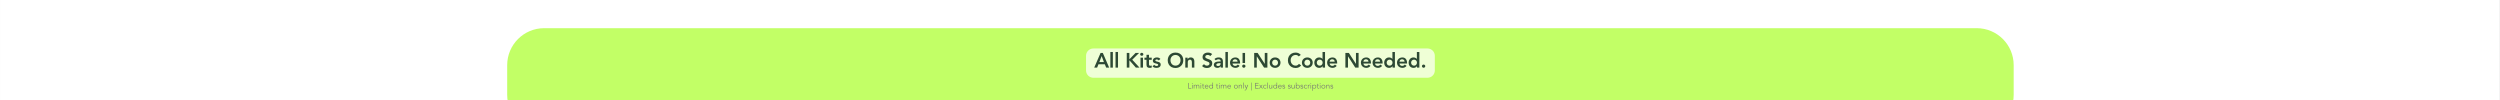 <svg version="1.0" preserveAspectRatio="xMidYMid meet" height="100" viewBox="0 0 1874.88 75" zoomAndPan="magnify" width="2500" xmlns:xlink="http://www.w3.org/1999/xlink" xmlns="http://www.w3.org/2000/svg"><rect x="0" y="0" width="1874.88" height="75" fill="#333333" stroke="none"/><defs><g></g><clipPath id="88f5ba22a7"><path clip-rule="nonzero" d="M 0 0.004 L 1874.762 0.004 L 1874.762 74.996 L 0 74.996 Z M 0 0.004"></path></clipPath><clipPath id="60a72e09ab"><path clip-rule="nonzero" d="M 380.332 21.129 L 1510.254 21.129 L 1510.254 74.996 L 380.332 74.996 Z M 380.332 21.129"></path></clipPath><clipPath id="0c5f5ccdfa"><path clip-rule="nonzero" d="M 408.078 21.129 L 1482.453 21.129 C 1497.781 21.129 1510.203 33.551 1510.203 48.879 L 1510.203 71.121 C 1510.203 86.445 1497.781 98.867 1482.453 98.867 L 408.078 98.867 C 392.754 98.867 380.332 86.445 380.332 71.121 L 380.332 48.879 C 380.332 33.551 392.754 21.129 408.078 21.129 Z M 408.078 21.129"></path></clipPath></defs><g clip-path="url(#88f5ba22a7)"><path fill-rule="nonzero" fill-opacity="1" d="M 0 0.004 L 1874.879 0.004 L 1874.879 74.996 L 0 74.996 Z M 0 0.004" fill="#ffffff"></path><path fill-rule="nonzero" fill-opacity="1" d="M 0 0.004 L 1874.879 0.004 L 1874.879 74.996 L 0 74.996 Z M 0 0.004" fill="#ffffff"></path></g><g clip-path="url(#60a72e09ab)"><g clip-path="url(#0c5f5ccdfa)"><path fill-rule="nonzero" fill-opacity="1" d="M 380.332 21.129 L 1510.254 21.129 L 1510.254 98.867 L 380.332 98.867 Z M 380.332 21.129" fill="#c2ff66"></path></g></g><g fill-opacity="1" fill="#737373"><g transform="translate(890.488, 66.38)"><g><path d="M 0.562 -4.172 L 0.984 -4.172 L 0.984 -0.391 L 2.938 -0.391 L 2.938 0 L 0.562 0 Z M 0.562 -4.172"></path></g></g></g><g fill-opacity="1" fill="#737373"><g transform="translate(893.438, 66.38)"><g><path d="M 0.703 -4.094 C 0.773 -4.094 0.836 -4.062 0.891 -4 C 0.953 -3.945 0.984 -3.883 0.984 -3.812 C 0.984 -3.738 0.953 -3.672 0.891 -3.609 C 0.836 -3.555 0.773 -3.531 0.703 -3.531 C 0.629 -3.531 0.562 -3.555 0.5 -3.609 C 0.445 -3.672 0.422 -3.738 0.422 -3.812 C 0.422 -3.895 0.445 -3.961 0.5 -4.016 C 0.562 -4.066 0.629 -4.094 0.703 -4.094 Z M 0.516 -2.75 L 0.906 -2.75 L 0.906 0 L 0.516 0 Z M 0.516 -2.75"></path></g></g></g><g fill-opacity="1" fill="#737373"><g transform="translate(894.853, 66.38)"><g><path d="M 1.719 -2.828 C 1.938 -2.828 2.117 -2.773 2.266 -2.672 C 2.41 -2.578 2.52 -2.438 2.594 -2.25 C 2.676 -2.438 2.801 -2.578 2.969 -2.672 C 3.133 -2.773 3.312 -2.828 3.5 -2.828 C 3.844 -2.828 4.098 -2.734 4.266 -2.547 C 4.441 -2.367 4.531 -2.109 4.531 -1.766 L 4.531 0 L 4.141 0 L 4.141 -1.641 C 4.141 -1.922 4.086 -2.129 3.984 -2.266 C 3.879 -2.398 3.703 -2.469 3.453 -2.469 C 3.191 -2.469 2.992 -2.375 2.859 -2.188 C 2.734 -2.008 2.672 -1.773 2.672 -1.484 L 2.672 0 L 2.281 0 L 2.281 -1.641 C 2.281 -1.922 2.227 -2.129 2.125 -2.266 C 2.02 -2.398 1.844 -2.469 1.594 -2.469 C 1.383 -2.469 1.203 -2.379 1.047 -2.203 C 0.891 -2.023 0.812 -1.758 0.812 -1.406 L 0.812 0 L 0.422 0 L 0.422 -2.172 C 0.422 -2.223 0.414 -2.285 0.406 -2.359 C 0.406 -2.441 0.406 -2.52 0.406 -2.594 C 0.406 -2.664 0.398 -2.719 0.391 -2.75 L 0.812 -2.75 L 0.812 -2.344 L 0.828 -2.344 C 0.91 -2.488 1.035 -2.602 1.203 -2.688 C 1.367 -2.781 1.539 -2.828 1.719 -2.828 Z M 1.719 -2.828"></path></g></g></g><g fill-opacity="1" fill="#737373"><g transform="translate(899.879, 66.38)"><g><path d="M 0.703 -4.094 C 0.773 -4.094 0.836 -4.062 0.891 -4 C 0.953 -3.945 0.984 -3.883 0.984 -3.812 C 0.984 -3.738 0.953 -3.672 0.891 -3.609 C 0.836 -3.555 0.773 -3.531 0.703 -3.531 C 0.629 -3.531 0.562 -3.555 0.5 -3.609 C 0.445 -3.672 0.422 -3.738 0.422 -3.812 C 0.422 -3.895 0.445 -3.961 0.5 -4.016 C 0.562 -4.066 0.629 -4.094 0.703 -4.094 Z M 0.516 -2.75 L 0.906 -2.75 L 0.906 0 L 0.516 0 Z M 0.516 -2.75"></path></g></g></g><g fill-opacity="1" fill="#737373"><g transform="translate(901.294, 66.38)"><g><path d="M 0.672 -3.531 L 1.047 -3.531 L 1.047 -2.75 L 1.844 -2.75 L 1.844 -2.406 L 1.047 -2.406 L 1.047 -0.75 C 1.047 -0.602 1.07 -0.488 1.125 -0.406 C 1.188 -0.32 1.297 -0.281 1.453 -0.281 C 1.586 -0.281 1.723 -0.316 1.859 -0.391 L 1.875 -0.031 C 1.719 0.039 1.539 0.078 1.344 0.078 C 1.133 0.078 0.969 0.016 0.844 -0.109 C 0.727 -0.242 0.672 -0.422 0.672 -0.641 L 0.672 -2.406 L 0.078 -2.406 L 0.078 -2.75 L 0.672 -2.75 Z M 0.672 -3.531"></path></g></g></g><g fill-opacity="1" fill="#737373"><g transform="translate(903.253, 66.38)"><g><path d="M 1.672 -2.828 C 1.922 -2.828 2.145 -2.77 2.344 -2.656 C 2.539 -2.551 2.695 -2.391 2.812 -2.172 C 2.938 -1.961 3 -1.703 3 -1.391 L 3 -1.266 L 0.688 -1.266 C 0.707 -1.078 0.766 -0.906 0.859 -0.75 C 0.953 -0.602 1.07 -0.488 1.219 -0.406 C 1.363 -0.32 1.523 -0.281 1.703 -0.281 C 1.879 -0.281 2.047 -0.32 2.203 -0.406 C 2.367 -0.488 2.5 -0.609 2.594 -0.766 L 2.891 -0.516 C 2.734 -0.305 2.551 -0.156 2.344 -0.062 C 2.145 0.031 1.93 0.078 1.703 0.078 C 1.43 0.078 1.188 0.016 0.969 -0.109 C 0.75 -0.242 0.578 -0.422 0.453 -0.641 C 0.336 -0.859 0.281 -1.102 0.281 -1.375 C 0.281 -1.656 0.344 -1.898 0.469 -2.109 C 0.594 -2.328 0.758 -2.5 0.969 -2.625 C 1.176 -2.758 1.41 -2.828 1.672 -2.828 Z M 0.703 -1.594 L 2.562 -1.594 C 2.562 -1.852 2.477 -2.062 2.312 -2.219 C 2.156 -2.383 1.941 -2.469 1.672 -2.469 C 1.516 -2.469 1.363 -2.426 1.219 -2.344 C 1.07 -2.27 0.953 -2.164 0.859 -2.031 C 0.766 -1.906 0.711 -1.758 0.703 -1.594 Z M 0.703 -1.594"></path></g></g></g><g fill-opacity="1" fill="#737373"><g transform="translate(906.532, 66.38)"><g><path d="M 2.781 -4.453 L 3.172 -4.453 L 3.172 0 L 2.781 0 L 2.781 -0.453 C 2.656 -0.285 2.492 -0.156 2.297 -0.062 C 2.109 0.031 1.91 0.078 1.703 0.078 C 1.422 0.078 1.172 0.016 0.953 -0.109 C 0.734 -0.242 0.555 -0.422 0.422 -0.641 C 0.297 -0.859 0.234 -1.102 0.234 -1.375 C 0.234 -1.656 0.297 -1.906 0.422 -2.125 C 0.555 -2.344 0.734 -2.516 0.953 -2.641 C 1.172 -2.766 1.422 -2.828 1.703 -2.828 C 1.91 -2.828 2.113 -2.781 2.312 -2.688 C 2.508 -2.594 2.664 -2.461 2.781 -2.297 Z M 0.656 -1.375 C 0.656 -1.164 0.695 -0.977 0.781 -0.812 C 0.875 -0.645 1 -0.516 1.156 -0.422 C 1.312 -0.328 1.492 -0.281 1.703 -0.281 C 1.91 -0.281 2.098 -0.328 2.266 -0.422 C 2.43 -0.523 2.562 -0.66 2.656 -0.828 C 2.75 -0.992 2.797 -1.176 2.797 -1.375 C 2.797 -1.582 2.75 -1.77 2.656 -1.938 C 2.562 -2.102 2.43 -2.234 2.266 -2.328 C 2.098 -2.422 1.91 -2.469 1.703 -2.469 C 1.492 -2.469 1.312 -2.422 1.156 -2.328 C 1 -2.234 0.875 -2.102 0.781 -1.938 C 0.695 -1.781 0.656 -1.594 0.656 -1.375 Z M 0.656 -1.375"></path></g></g></g><g fill-opacity="1" fill="#737373"><g transform="translate(910.136, 66.38)"><g></g></g></g><g fill-opacity="1" fill="#737373"><g transform="translate(911.776, 66.38)"><g><path d="M 0.672 -3.531 L 1.047 -3.531 L 1.047 -2.75 L 1.844 -2.75 L 1.844 -2.406 L 1.047 -2.406 L 1.047 -0.75 C 1.047 -0.602 1.07 -0.488 1.125 -0.406 C 1.188 -0.32 1.297 -0.281 1.453 -0.281 C 1.586 -0.281 1.723 -0.316 1.859 -0.391 L 1.875 -0.031 C 1.719 0.039 1.539 0.078 1.344 0.078 C 1.133 0.078 0.969 0.016 0.844 -0.109 C 0.727 -0.242 0.672 -0.422 0.672 -0.641 L 0.672 -2.406 L 0.078 -2.406 L 0.078 -2.75 L 0.672 -2.75 Z M 0.672 -3.531"></path></g></g></g><g fill-opacity="1" fill="#737373"><g transform="translate(913.734, 66.38)"><g><path d="M 0.703 -4.094 C 0.773 -4.094 0.836 -4.062 0.891 -4 C 0.953 -3.945 0.984 -3.883 0.984 -3.812 C 0.984 -3.738 0.953 -3.672 0.891 -3.609 C 0.836 -3.555 0.773 -3.531 0.703 -3.531 C 0.629 -3.531 0.562 -3.555 0.5 -3.609 C 0.445 -3.672 0.422 -3.738 0.422 -3.812 C 0.422 -3.895 0.445 -3.961 0.5 -4.016 C 0.562 -4.066 0.629 -4.094 0.703 -4.094 Z M 0.516 -2.75 L 0.906 -2.75 L 0.906 0 L 0.516 0 Z M 0.516 -2.75"></path></g></g></g><g fill-opacity="1" fill="#737373"><g transform="translate(915.15, 66.38)"><g><path d="M 1.719 -2.828 C 1.938 -2.828 2.117 -2.773 2.266 -2.672 C 2.41 -2.578 2.52 -2.438 2.594 -2.25 C 2.676 -2.438 2.801 -2.578 2.969 -2.672 C 3.133 -2.773 3.312 -2.828 3.5 -2.828 C 3.844 -2.828 4.098 -2.734 4.266 -2.547 C 4.441 -2.367 4.531 -2.109 4.531 -1.766 L 4.531 0 L 4.141 0 L 4.141 -1.641 C 4.141 -1.922 4.086 -2.129 3.984 -2.266 C 3.879 -2.398 3.703 -2.469 3.453 -2.469 C 3.191 -2.469 2.992 -2.375 2.859 -2.188 C 2.734 -2.008 2.672 -1.773 2.672 -1.484 L 2.672 0 L 2.281 0 L 2.281 -1.641 C 2.281 -1.922 2.227 -2.129 2.125 -2.266 C 2.02 -2.398 1.844 -2.469 1.594 -2.469 C 1.383 -2.469 1.203 -2.379 1.047 -2.203 C 0.891 -2.023 0.812 -1.758 0.812 -1.406 L 0.812 0 L 0.422 0 L 0.422 -2.172 C 0.422 -2.223 0.414 -2.285 0.406 -2.359 C 0.406 -2.441 0.406 -2.52 0.406 -2.594 C 0.406 -2.664 0.398 -2.719 0.391 -2.75 L 0.812 -2.75 L 0.812 -2.344 L 0.828 -2.344 C 0.91 -2.488 1.035 -2.602 1.203 -2.688 C 1.367 -2.781 1.539 -2.828 1.719 -2.828 Z M 1.719 -2.828"></path></g></g></g><g fill-opacity="1" fill="#737373"><g transform="translate(920.175, 66.38)"><g><path d="M 1.672 -2.828 C 1.922 -2.828 2.145 -2.77 2.344 -2.656 C 2.539 -2.551 2.695 -2.391 2.812 -2.172 C 2.938 -1.961 3 -1.703 3 -1.391 L 3 -1.266 L 0.688 -1.266 C 0.707 -1.078 0.766 -0.906 0.859 -0.75 C 0.953 -0.602 1.07 -0.488 1.219 -0.406 C 1.363 -0.32 1.523 -0.281 1.703 -0.281 C 1.879 -0.281 2.047 -0.32 2.203 -0.406 C 2.367 -0.488 2.5 -0.609 2.594 -0.766 L 2.891 -0.516 C 2.734 -0.305 2.551 -0.156 2.344 -0.062 C 2.145 0.031 1.93 0.078 1.703 0.078 C 1.43 0.078 1.188 0.016 0.969 -0.109 C 0.75 -0.242 0.578 -0.422 0.453 -0.641 C 0.336 -0.859 0.281 -1.102 0.281 -1.375 C 0.281 -1.656 0.344 -1.898 0.469 -2.109 C 0.594 -2.328 0.758 -2.5 0.969 -2.625 C 1.176 -2.758 1.41 -2.828 1.672 -2.828 Z M 0.703 -1.594 L 2.562 -1.594 C 2.562 -1.852 2.477 -2.062 2.312 -2.219 C 2.156 -2.383 1.941 -2.469 1.672 -2.469 C 1.516 -2.469 1.363 -2.426 1.219 -2.344 C 1.07 -2.27 0.953 -2.164 0.859 -2.031 C 0.766 -1.906 0.711 -1.758 0.703 -1.594 Z M 0.703 -1.594"></path></g></g></g><g fill-opacity="1" fill="#737373"><g transform="translate(923.455, 66.38)"><g></g></g></g><g fill-opacity="1" fill="#737373"><g transform="translate(925.095, 66.38)"><g><path d="M 1.75 -2.828 C 2.02 -2.828 2.266 -2.766 2.484 -2.641 C 2.703 -2.523 2.875 -2.359 3 -2.141 C 3.133 -1.922 3.203 -1.664 3.203 -1.375 C 3.203 -1.102 3.141 -0.859 3.016 -0.641 C 2.891 -0.422 2.719 -0.242 2.5 -0.109 C 2.281 0.016 2.031 0.078 1.75 0.078 C 1.469 0.078 1.211 0.016 0.984 -0.109 C 0.766 -0.242 0.594 -0.414 0.469 -0.625 C 0.344 -0.844 0.281 -1.094 0.281 -1.375 C 0.281 -1.656 0.344 -1.906 0.469 -2.125 C 0.602 -2.344 0.781 -2.516 1 -2.641 C 1.219 -2.766 1.469 -2.828 1.75 -2.828 Z M 0.703 -1.375 C 0.703 -1.164 0.75 -0.977 0.844 -0.812 C 0.938 -0.645 1.055 -0.516 1.203 -0.422 C 1.359 -0.328 1.539 -0.281 1.75 -0.281 C 1.957 -0.281 2.141 -0.328 2.297 -0.422 C 2.453 -0.516 2.57 -0.645 2.656 -0.812 C 2.738 -0.977 2.781 -1.164 2.781 -1.375 C 2.781 -1.582 2.738 -1.77 2.656 -1.938 C 2.57 -2.102 2.453 -2.234 2.297 -2.328 C 2.141 -2.422 1.953 -2.469 1.734 -2.469 C 1.535 -2.469 1.359 -2.422 1.203 -2.328 C 1.047 -2.234 0.922 -2.102 0.828 -1.938 C 0.742 -1.781 0.703 -1.594 0.703 -1.375 Z M 0.703 -1.375"></path></g></g></g><g fill-opacity="1" fill="#737373"><g transform="translate(928.592, 66.38)"><g><path d="M 1.75 -2.828 C 2.094 -2.828 2.348 -2.734 2.516 -2.547 C 2.691 -2.367 2.781 -2.109 2.781 -1.766 L 2.781 0 L 2.391 0 L 2.391 -1.562 C 2.391 -1.863 2.332 -2.086 2.219 -2.234 C 2.113 -2.391 1.93 -2.469 1.672 -2.469 C 1.547 -2.469 1.414 -2.43 1.281 -2.359 C 1.145 -2.297 1.031 -2.188 0.938 -2.031 C 0.852 -1.875 0.812 -1.66 0.812 -1.391 L 0.812 0 L 0.422 0 L 0.422 -2.172 L 0.391 -2.75 L 0.797 -2.75 C 0.805 -2.676 0.812 -2.609 0.812 -2.547 C 0.812 -2.492 0.812 -2.414 0.812 -2.312 L 0.828 -2.312 C 0.91 -2.457 1.035 -2.578 1.203 -2.672 C 1.379 -2.773 1.562 -2.828 1.75 -2.828 Z M 1.75 -2.828"></path></g></g></g><g fill-opacity="1" fill="#737373"><g transform="translate(931.872, 66.38)"><g><path d="M 0.516 -4.453 L 0.906 -4.453 L 0.906 0 L 0.516 0 Z M 0.516 -4.453"></path></g></g></g><g fill-opacity="1" fill="#737373"><g transform="translate(933.287, 66.38)"><g><path d="M 0.094 -2.75 L 0.578 -2.75 L 1.453 -0.484 L 2.297 -2.75 L 2.766 -2.75 L 1.422 0.641 C 1.336 0.848 1.25 1.008 1.156 1.125 C 1.062 1.238 0.961 1.312 0.859 1.344 C 0.754 1.383 0.641 1.406 0.516 1.406 C 0.453 1.406 0.391 1.398 0.328 1.391 C 0.273 1.391 0.219 1.383 0.156 1.375 L 0.203 1 C 0.242 1.02 0.289 1.035 0.344 1.047 C 0.395 1.055 0.445 1.062 0.5 1.062 C 0.727 1.062 0.895 0.922 1 0.641 L 1.219 0.031 Z M 0.094 -2.75"></path></g></g></g><g fill-opacity="1" fill="#737373"><g transform="translate(936.13, 66.38)"><g></g></g></g><g fill-opacity="1" fill="#737373"><g transform="translate(937.77, 66.38)"><g><path d="M 0.484 1.469 L 0.484 -4.422 L 0.828 -4.422 L 0.828 1.469 Z M 0.484 1.469"></path></g></g></g><g fill-opacity="1" fill="#737373"><g transform="translate(939.08, 66.38)"><g></g></g></g><g fill-opacity="1" fill="#737373"><g transform="translate(940.719, 66.38)"><g><path d="M 0.562 -4.172 L 3.156 -4.172 L 3.156 -3.781 L 0.984 -3.781 L 0.984 -2.359 L 3.016 -2.359 L 3.016 -1.969 L 0.984 -1.969 L 0.984 -0.391 L 3.219 -0.391 L 3.219 0 L 0.562 0 Z M 0.562 -4.172"></path></g></g></g><g fill-opacity="1" fill="#737373"><g transform="translate(944.217, 66.38)"><g><path d="M 0.141 -2.75 L 0.672 -2.75 L 1.438 -1.719 L 2.156 -2.75 L 2.641 -2.75 L 1.688 -1.469 L 2.844 0 L 2.312 0 L 1.391 -1.203 L 0.5 0 L 0 0 L 1.141 -1.469 Z M 0.141 -2.75"></path></g></g></g><g fill-opacity="1" fill="#737373"><g transform="translate(947.06, 66.38)"><g><path d="M 1.719 -2.828 C 1.906 -2.828 2.086 -2.785 2.266 -2.703 C 2.441 -2.629 2.602 -2.508 2.75 -2.344 L 2.438 -2.109 C 2.352 -2.223 2.25 -2.312 2.125 -2.375 C 2.008 -2.438 1.879 -2.469 1.734 -2.469 C 1.523 -2.469 1.344 -2.422 1.188 -2.328 C 1.039 -2.234 0.922 -2.102 0.828 -1.938 C 0.742 -1.781 0.703 -1.594 0.703 -1.375 C 0.703 -1.164 0.742 -0.977 0.828 -0.812 C 0.91 -0.645 1.023 -0.516 1.172 -0.422 C 1.328 -0.328 1.508 -0.281 1.719 -0.281 C 1.875 -0.281 2.016 -0.312 2.141 -0.375 C 2.266 -0.445 2.363 -0.535 2.438 -0.641 L 2.75 -0.406 C 2.613 -0.25 2.457 -0.129 2.281 -0.047 C 2.102 0.035 1.91 0.078 1.703 0.078 C 1.43 0.078 1.188 0.016 0.969 -0.109 C 0.75 -0.234 0.578 -0.406 0.453 -0.625 C 0.336 -0.844 0.281 -1.094 0.281 -1.375 C 0.281 -1.656 0.336 -1.906 0.453 -2.125 C 0.578 -2.344 0.75 -2.516 0.969 -2.641 C 1.188 -2.766 1.438 -2.828 1.719 -2.828 Z M 1.719 -2.828"></path></g></g></g><g fill-opacity="1" fill="#737373"><g transform="translate(949.903, 66.38)"><g><path d="M 0.516 -4.453 L 0.906 -4.453 L 0.906 0 L 0.516 0 Z M 0.516 -4.453"></path></g></g></g><g fill-opacity="1" fill="#737373"><g transform="translate(951.319, 66.38)"><g><path d="M 0.422 -2.75 L 0.812 -2.75 L 0.812 -1.203 C 0.812 -0.891 0.867 -0.656 0.984 -0.5 C 1.098 -0.352 1.289 -0.281 1.562 -0.281 C 1.695 -0.281 1.828 -0.32 1.953 -0.406 C 2.086 -0.488 2.191 -0.602 2.266 -0.75 C 2.348 -0.906 2.391 -1.094 2.391 -1.312 L 2.391 -2.75 L 2.781 -2.75 L 2.781 -0.578 C 2.781 -0.566 2.781 -0.531 2.781 -0.469 C 2.789 -0.414 2.797 -0.352 2.797 -0.281 C 2.797 -0.219 2.797 -0.16 2.797 -0.109 C 2.805 -0.055 2.812 -0.02 2.812 0 L 2.422 0 C 2.398 -0.082 2.391 -0.156 2.391 -0.219 L 2.391 -0.438 C 2.297 -0.289 2.16 -0.164 1.984 -0.062 C 1.816 0.031 1.641 0.078 1.453 0.078 C 1.098 0.078 0.836 -0.016 0.672 -0.203 C 0.504 -0.398 0.422 -0.66 0.422 -0.984 Z M 0.422 -2.75"></path></g></g></g><g fill-opacity="1" fill="#737373"><g transform="translate(954.598, 66.38)"><g><path d="M 2.781 -4.453 L 3.172 -4.453 L 3.172 0 L 2.781 0 L 2.781 -0.453 C 2.656 -0.285 2.492 -0.156 2.297 -0.062 C 2.109 0.031 1.91 0.078 1.703 0.078 C 1.422 0.078 1.172 0.016 0.953 -0.109 C 0.734 -0.242 0.555 -0.422 0.422 -0.641 C 0.297 -0.859 0.234 -1.102 0.234 -1.375 C 0.234 -1.656 0.297 -1.906 0.422 -2.125 C 0.555 -2.344 0.734 -2.516 0.953 -2.641 C 1.172 -2.766 1.422 -2.828 1.703 -2.828 C 1.91 -2.828 2.113 -2.781 2.312 -2.688 C 2.508 -2.594 2.664 -2.461 2.781 -2.297 Z M 0.656 -1.375 C 0.656 -1.164 0.695 -0.977 0.781 -0.812 C 0.875 -0.645 1 -0.516 1.156 -0.422 C 1.312 -0.328 1.492 -0.281 1.703 -0.281 C 1.91 -0.281 2.098 -0.328 2.266 -0.422 C 2.43 -0.523 2.562 -0.66 2.656 -0.828 C 2.75 -0.992 2.797 -1.176 2.797 -1.375 C 2.797 -1.582 2.75 -1.77 2.656 -1.938 C 2.562 -2.102 2.43 -2.234 2.266 -2.328 C 2.098 -2.422 1.91 -2.469 1.703 -2.469 C 1.492 -2.469 1.312 -2.422 1.156 -2.328 C 1 -2.234 0.875 -2.102 0.781 -1.938 C 0.695 -1.781 0.656 -1.594 0.656 -1.375 Z M 0.656 -1.375"></path></g></g></g><g fill-opacity="1" fill="#737373"><g transform="translate(958.202, 66.38)"><g><path d="M 1.672 -2.828 C 1.922 -2.828 2.145 -2.77 2.344 -2.656 C 2.539 -2.551 2.695 -2.391 2.812 -2.172 C 2.938 -1.961 3 -1.703 3 -1.391 L 3 -1.266 L 0.688 -1.266 C 0.707 -1.078 0.766 -0.906 0.859 -0.75 C 0.953 -0.602 1.07 -0.488 1.219 -0.406 C 1.363 -0.32 1.523 -0.281 1.703 -0.281 C 1.879 -0.281 2.047 -0.32 2.203 -0.406 C 2.367 -0.488 2.5 -0.609 2.594 -0.766 L 2.891 -0.516 C 2.734 -0.305 2.551 -0.156 2.344 -0.062 C 2.145 0.031 1.93 0.078 1.703 0.078 C 1.43 0.078 1.188 0.016 0.969 -0.109 C 0.75 -0.242 0.578 -0.422 0.453 -0.641 C 0.336 -0.859 0.281 -1.102 0.281 -1.375 C 0.281 -1.656 0.344 -1.898 0.469 -2.109 C 0.594 -2.328 0.758 -2.5 0.969 -2.625 C 1.176 -2.758 1.41 -2.828 1.672 -2.828 Z M 0.703 -1.594 L 2.562 -1.594 C 2.562 -1.852 2.477 -2.062 2.312 -2.219 C 2.156 -2.383 1.941 -2.469 1.672 -2.469 C 1.516 -2.469 1.363 -2.426 1.219 -2.344 C 1.07 -2.27 0.953 -2.164 0.859 -2.031 C 0.766 -1.906 0.711 -1.758 0.703 -1.594 Z M 0.703 -1.594"></path></g></g></g><g fill-opacity="1" fill="#737373"><g transform="translate(961.482, 66.38)"><g><path d="M 1.312 -2.828 C 1.531 -2.828 1.719 -2.785 1.875 -2.703 C 2.031 -2.617 2.148 -2.492 2.234 -2.328 L 1.891 -2.109 C 1.828 -2.223 1.742 -2.312 1.641 -2.375 C 1.547 -2.438 1.43 -2.469 1.297 -2.469 C 1.129 -2.469 0.988 -2.43 0.875 -2.359 C 0.77 -2.285 0.719 -2.188 0.719 -2.062 C 0.719 -1.945 0.758 -1.852 0.844 -1.781 C 0.938 -1.719 1.109 -1.66 1.359 -1.609 C 1.504 -1.578 1.629 -1.539 1.734 -1.5 C 1.836 -1.469 1.93 -1.426 2.016 -1.375 C 2.129 -1.289 2.207 -1.191 2.25 -1.078 C 2.301 -0.973 2.328 -0.875 2.328 -0.781 C 2.328 -0.52 2.227 -0.312 2.031 -0.156 C 1.832 0 1.57 0.078 1.25 0.078 C 0.781 0.078 0.426 -0.102 0.188 -0.469 L 0.531 -0.688 C 0.613 -0.562 0.711 -0.461 0.828 -0.391 C 0.941 -0.316 1.082 -0.281 1.25 -0.281 C 1.438 -0.281 1.586 -0.32 1.703 -0.406 C 1.828 -0.488 1.895 -0.602 1.906 -0.75 C 1.906 -0.863 1.852 -0.957 1.75 -1.031 C 1.645 -1.113 1.445 -1.18 1.156 -1.234 C 0.863 -1.297 0.645 -1.391 0.5 -1.516 C 0.363 -1.641 0.297 -1.801 0.297 -2 C 0.297 -2.25 0.391 -2.445 0.578 -2.594 C 0.766 -2.75 1.008 -2.828 1.312 -2.828 Z M 1.312 -2.828"></path></g></g></g><g fill-opacity="1" fill="#737373"><g transform="translate(963.995, 66.38)"><g></g></g></g><g fill-opacity="1" fill="#737373"><g transform="translate(965.634, 66.38)"><g><path d="M 1.312 -2.828 C 1.531 -2.828 1.719 -2.785 1.875 -2.703 C 2.031 -2.617 2.148 -2.492 2.234 -2.328 L 1.891 -2.109 C 1.828 -2.223 1.742 -2.312 1.641 -2.375 C 1.547 -2.438 1.43 -2.469 1.297 -2.469 C 1.129 -2.469 0.988 -2.43 0.875 -2.359 C 0.77 -2.285 0.719 -2.188 0.719 -2.062 C 0.719 -1.945 0.758 -1.852 0.844 -1.781 C 0.938 -1.719 1.109 -1.66 1.359 -1.609 C 1.504 -1.578 1.629 -1.539 1.734 -1.5 C 1.836 -1.469 1.93 -1.426 2.016 -1.375 C 2.129 -1.289 2.207 -1.191 2.25 -1.078 C 2.301 -0.973 2.328 -0.875 2.328 -0.781 C 2.328 -0.52 2.227 -0.312 2.031 -0.156 C 1.832 0 1.57 0.078 1.25 0.078 C 0.781 0.078 0.426 -0.102 0.188 -0.469 L 0.531 -0.688 C 0.613 -0.562 0.711 -0.461 0.828 -0.391 C 0.941 -0.316 1.082 -0.281 1.25 -0.281 C 1.438 -0.281 1.586 -0.32 1.703 -0.406 C 1.828 -0.488 1.895 -0.602 1.906 -0.75 C 1.906 -0.863 1.852 -0.957 1.75 -1.031 C 1.645 -1.113 1.445 -1.18 1.156 -1.234 C 0.863 -1.297 0.645 -1.391 0.5 -1.516 C 0.363 -1.641 0.297 -1.801 0.297 -2 C 0.297 -2.25 0.391 -2.445 0.578 -2.594 C 0.766 -2.75 1.008 -2.828 1.312 -2.828 Z M 1.312 -2.828"></path></g></g></g><g fill-opacity="1" fill="#737373"><g transform="translate(968.147, 66.38)"><g><path d="M 0.422 -2.75 L 0.812 -2.75 L 0.812 -1.203 C 0.812 -0.891 0.867 -0.656 0.984 -0.5 C 1.098 -0.352 1.289 -0.281 1.562 -0.281 C 1.695 -0.281 1.828 -0.32 1.953 -0.406 C 2.086 -0.488 2.191 -0.602 2.266 -0.75 C 2.348 -0.906 2.391 -1.094 2.391 -1.312 L 2.391 -2.75 L 2.781 -2.75 L 2.781 -0.578 C 2.781 -0.566 2.781 -0.531 2.781 -0.469 C 2.789 -0.414 2.797 -0.352 2.797 -0.281 C 2.797 -0.219 2.797 -0.16 2.797 -0.109 C 2.805 -0.055 2.812 -0.02 2.812 0 L 2.422 0 C 2.398 -0.082 2.391 -0.156 2.391 -0.219 L 2.391 -0.438 C 2.297 -0.289 2.16 -0.164 1.984 -0.062 C 1.816 0.031 1.641 0.078 1.453 0.078 C 1.098 0.078 0.836 -0.016 0.672 -0.203 C 0.504 -0.398 0.422 -0.66 0.422 -0.984 Z M 0.422 -2.75"></path></g></g></g><g fill-opacity="1" fill="#737373"><g transform="translate(971.427, 66.38)"><g><path d="M 0.422 -4.453 L 0.812 -4.453 L 0.812 -2.297 L 0.828 -2.297 C 0.941 -2.461 1.094 -2.594 1.281 -2.688 C 1.477 -2.781 1.68 -2.828 1.891 -2.828 C 2.18 -2.828 2.438 -2.766 2.656 -2.641 C 2.875 -2.516 3.047 -2.344 3.172 -2.125 C 3.297 -1.906 3.359 -1.656 3.359 -1.375 C 3.359 -1.102 3.297 -0.859 3.172 -0.641 C 3.047 -0.422 2.875 -0.242 2.656 -0.109 C 2.438 0.016 2.18 0.078 1.891 0.078 C 1.68 0.078 1.477 0.031 1.281 -0.062 C 1.094 -0.164 0.941 -0.297 0.828 -0.453 L 0.812 -0.453 L 0.812 0 L 0.422 0 Z M 0.797 -1.375 C 0.797 -1.164 0.844 -0.977 0.938 -0.812 C 1.031 -0.656 1.16 -0.523 1.328 -0.422 C 1.492 -0.328 1.68 -0.281 1.891 -0.281 C 2.098 -0.281 2.281 -0.328 2.438 -0.422 C 2.594 -0.516 2.711 -0.645 2.797 -0.812 C 2.891 -0.977 2.938 -1.164 2.938 -1.375 C 2.938 -1.594 2.891 -1.781 2.797 -1.938 C 2.711 -2.102 2.594 -2.234 2.438 -2.328 C 2.281 -2.422 2.098 -2.469 1.891 -2.469 C 1.68 -2.469 1.492 -2.422 1.328 -2.328 C 1.16 -2.234 1.031 -2.102 0.938 -1.938 C 0.844 -1.77 0.797 -1.582 0.797 -1.375 Z M 0.797 -1.375"></path></g></g></g><g fill-opacity="1" fill="#737373"><g transform="translate(975.031, 66.38)"><g><path d="M 1.312 -2.828 C 1.531 -2.828 1.719 -2.785 1.875 -2.703 C 2.031 -2.617 2.148 -2.492 2.234 -2.328 L 1.891 -2.109 C 1.828 -2.223 1.742 -2.312 1.641 -2.375 C 1.547 -2.438 1.43 -2.469 1.297 -2.469 C 1.129 -2.469 0.988 -2.43 0.875 -2.359 C 0.77 -2.285 0.719 -2.188 0.719 -2.062 C 0.719 -1.945 0.758 -1.852 0.844 -1.781 C 0.938 -1.719 1.109 -1.66 1.359 -1.609 C 1.504 -1.578 1.629 -1.539 1.734 -1.5 C 1.836 -1.469 1.93 -1.426 2.016 -1.375 C 2.129 -1.289 2.207 -1.191 2.25 -1.078 C 2.301 -0.973 2.328 -0.875 2.328 -0.781 C 2.328 -0.52 2.227 -0.312 2.031 -0.156 C 1.832 0 1.57 0.078 1.25 0.078 C 0.781 0.078 0.426 -0.102 0.188 -0.469 L 0.531 -0.688 C 0.613 -0.562 0.711 -0.461 0.828 -0.391 C 0.941 -0.316 1.082 -0.281 1.25 -0.281 C 1.438 -0.281 1.586 -0.32 1.703 -0.406 C 1.828 -0.488 1.895 -0.602 1.906 -0.75 C 1.906 -0.863 1.852 -0.957 1.75 -1.031 C 1.645 -1.113 1.445 -1.18 1.156 -1.234 C 0.863 -1.297 0.645 -1.391 0.5 -1.516 C 0.363 -1.641 0.297 -1.801 0.297 -2 C 0.297 -2.25 0.391 -2.445 0.578 -2.594 C 0.766 -2.75 1.008 -2.828 1.312 -2.828 Z M 1.312 -2.828"></path></g></g></g><g fill-opacity="1" fill="#737373"><g transform="translate(977.543, 66.38)"><g><path d="M 1.719 -2.828 C 1.906 -2.828 2.086 -2.785 2.266 -2.703 C 2.441 -2.629 2.602 -2.508 2.75 -2.344 L 2.438 -2.109 C 2.352 -2.223 2.25 -2.312 2.125 -2.375 C 2.008 -2.438 1.879 -2.469 1.734 -2.469 C 1.523 -2.469 1.344 -2.422 1.188 -2.328 C 1.039 -2.234 0.922 -2.102 0.828 -1.938 C 0.742 -1.781 0.703 -1.594 0.703 -1.375 C 0.703 -1.164 0.742 -0.977 0.828 -0.812 C 0.91 -0.645 1.023 -0.516 1.172 -0.422 C 1.328 -0.328 1.508 -0.281 1.719 -0.281 C 1.875 -0.281 2.016 -0.312 2.141 -0.375 C 2.266 -0.445 2.363 -0.535 2.438 -0.641 L 2.75 -0.406 C 2.613 -0.25 2.457 -0.129 2.281 -0.047 C 2.102 0.035 1.91 0.078 1.703 0.078 C 1.43 0.078 1.188 0.016 0.969 -0.109 C 0.75 -0.234 0.578 -0.406 0.453 -0.625 C 0.336 -0.844 0.281 -1.094 0.281 -1.375 C 0.281 -1.656 0.336 -1.906 0.453 -2.125 C 0.578 -2.344 0.75 -2.516 0.969 -2.641 C 1.188 -2.766 1.438 -2.828 1.719 -2.828 Z M 1.719 -2.828"></path></g></g></g><g fill-opacity="1" fill="#737373"><g transform="translate(980.386, 66.38)"><g><path d="M 1.719 -2.828 C 1.82 -2.828 1.922 -2.816 2.016 -2.797 L 1.938 -2.406 C 1.906 -2.414 1.867 -2.422 1.828 -2.422 C 1.797 -2.43 1.758 -2.438 1.719 -2.438 C 1.539 -2.438 1.383 -2.395 1.25 -2.312 C 1.125 -2.227 1.023 -2.113 0.953 -1.969 C 0.891 -1.832 0.859 -1.688 0.859 -1.531 L 0.859 0 L 0.469 0 L 0.469 -1.922 C 0.469 -2.047 0.461 -2.148 0.453 -2.234 C 0.453 -2.316 0.453 -2.395 0.453 -2.469 C 0.453 -2.539 0.445 -2.633 0.438 -2.75 L 0.828 -2.75 L 0.828 -2.25 L 0.844 -2.25 C 0.914 -2.426 1.023 -2.566 1.172 -2.672 C 1.328 -2.773 1.508 -2.828 1.719 -2.828 Z M 1.719 -2.828"></path></g></g></g><g fill-opacity="1" fill="#737373"><g transform="translate(982.345, 66.38)"><g><path d="M 0.703 -4.094 C 0.773 -4.094 0.836 -4.062 0.891 -4 C 0.953 -3.945 0.984 -3.883 0.984 -3.812 C 0.984 -3.738 0.953 -3.672 0.891 -3.609 C 0.836 -3.555 0.773 -3.531 0.703 -3.531 C 0.629 -3.531 0.562 -3.555 0.5 -3.609 C 0.445 -3.672 0.422 -3.738 0.422 -3.812 C 0.422 -3.895 0.445 -3.961 0.5 -4.016 C 0.562 -4.066 0.629 -4.094 0.703 -4.094 Z M 0.516 -2.75 L 0.906 -2.75 L 0.906 0 L 0.516 0 Z M 0.516 -2.75"></path></g></g></g><g fill-opacity="1" fill="#737373"><g transform="translate(983.76, 66.38)"><g><path d="M 1.891 -2.828 C 2.18 -2.828 2.438 -2.766 2.656 -2.641 C 2.875 -2.516 3.047 -2.344 3.172 -2.125 C 3.297 -1.906 3.359 -1.656 3.359 -1.375 C 3.359 -1.102 3.297 -0.859 3.172 -0.641 C 3.047 -0.422 2.875 -0.242 2.656 -0.109 C 2.438 0.016 2.18 0.078 1.891 0.078 C 1.68 0.078 1.477 0.031 1.281 -0.062 C 1.094 -0.164 0.941 -0.297 0.828 -0.453 L 0.812 -0.453 L 0.812 1.703 L 0.422 1.703 L 0.422 -2.75 L 0.812 -2.75 L 0.812 -2.297 L 0.828 -2.297 C 0.941 -2.461 1.094 -2.594 1.281 -2.688 C 1.477 -2.781 1.68 -2.828 1.891 -2.828 Z M 0.797 -1.375 C 0.797 -1.164 0.844 -0.977 0.938 -0.812 C 1.031 -0.656 1.16 -0.523 1.328 -0.422 C 1.492 -0.328 1.68 -0.281 1.891 -0.281 C 2.098 -0.281 2.281 -0.328 2.438 -0.422 C 2.594 -0.516 2.711 -0.645 2.797 -0.812 C 2.891 -0.977 2.938 -1.164 2.938 -1.375 C 2.938 -1.594 2.891 -1.781 2.797 -1.938 C 2.711 -2.102 2.594 -2.234 2.438 -2.328 C 2.281 -2.422 2.098 -2.469 1.891 -2.469 C 1.68 -2.469 1.492 -2.422 1.328 -2.328 C 1.172 -2.234 1.039 -2.102 0.938 -1.938 C 0.844 -1.77 0.797 -1.582 0.797 -1.375 Z M 0.797 -1.375"></path></g></g></g><g fill-opacity="1" fill="#737373"><g transform="translate(987.364, 66.38)"><g><path d="M 0.672 -3.531 L 1.047 -3.531 L 1.047 -2.75 L 1.844 -2.75 L 1.844 -2.406 L 1.047 -2.406 L 1.047 -0.75 C 1.047 -0.602 1.07 -0.488 1.125 -0.406 C 1.188 -0.32 1.297 -0.281 1.453 -0.281 C 1.586 -0.281 1.723 -0.316 1.859 -0.391 L 1.875 -0.031 C 1.719 0.039 1.539 0.078 1.344 0.078 C 1.133 0.078 0.969 0.016 0.844 -0.109 C 0.727 -0.242 0.672 -0.422 0.672 -0.641 L 0.672 -2.406 L 0.078 -2.406 L 0.078 -2.75 L 0.672 -2.75 Z M 0.672 -3.531"></path></g></g></g><g fill-opacity="1" fill="#737373"><g transform="translate(989.322, 66.38)"><g><path d="M 0.703 -4.094 C 0.773 -4.094 0.836 -4.062 0.891 -4 C 0.953 -3.945 0.984 -3.883 0.984 -3.812 C 0.984 -3.738 0.953 -3.672 0.891 -3.609 C 0.836 -3.555 0.773 -3.531 0.703 -3.531 C 0.629 -3.531 0.562 -3.555 0.5 -3.609 C 0.445 -3.672 0.422 -3.738 0.422 -3.812 C 0.422 -3.895 0.445 -3.961 0.5 -4.016 C 0.562 -4.066 0.629 -4.094 0.703 -4.094 Z M 0.516 -2.75 L 0.906 -2.75 L 0.906 0 L 0.516 0 Z M 0.516 -2.75"></path></g></g></g><g fill-opacity="1" fill="#737373"><g transform="translate(990.738, 66.38)"><g><path d="M 1.75 -2.828 C 2.02 -2.828 2.266 -2.766 2.484 -2.641 C 2.703 -2.523 2.875 -2.359 3 -2.141 C 3.133 -1.922 3.203 -1.664 3.203 -1.375 C 3.203 -1.102 3.141 -0.859 3.016 -0.641 C 2.891 -0.422 2.719 -0.242 2.5 -0.109 C 2.281 0.016 2.031 0.078 1.75 0.078 C 1.469 0.078 1.211 0.016 0.984 -0.109 C 0.766 -0.242 0.594 -0.414 0.469 -0.625 C 0.344 -0.844 0.281 -1.094 0.281 -1.375 C 0.281 -1.656 0.344 -1.906 0.469 -2.125 C 0.602 -2.344 0.781 -2.516 1 -2.641 C 1.219 -2.766 1.469 -2.828 1.75 -2.828 Z M 0.703 -1.375 C 0.703 -1.164 0.75 -0.977 0.844 -0.812 C 0.938 -0.645 1.055 -0.516 1.203 -0.422 C 1.359 -0.328 1.539 -0.281 1.75 -0.281 C 1.957 -0.281 2.141 -0.328 2.297 -0.422 C 2.453 -0.516 2.57 -0.645 2.656 -0.812 C 2.738 -0.977 2.781 -1.164 2.781 -1.375 C 2.781 -1.582 2.738 -1.77 2.656 -1.938 C 2.57 -2.102 2.453 -2.234 2.297 -2.328 C 2.141 -2.422 1.953 -2.469 1.734 -2.469 C 1.535 -2.469 1.359 -2.422 1.203 -2.328 C 1.047 -2.234 0.922 -2.102 0.828 -1.938 C 0.742 -1.781 0.703 -1.594 0.703 -1.375 Z M 0.703 -1.375"></path></g></g></g><g fill-opacity="1" fill="#737373"><g transform="translate(994.236, 66.38)"><g><path d="M 1.75 -2.828 C 2.094 -2.828 2.348 -2.734 2.516 -2.547 C 2.691 -2.367 2.781 -2.109 2.781 -1.766 L 2.781 0 L 2.391 0 L 2.391 -1.562 C 2.391 -1.863 2.332 -2.086 2.219 -2.234 C 2.113 -2.391 1.93 -2.469 1.672 -2.469 C 1.547 -2.469 1.414 -2.43 1.281 -2.359 C 1.145 -2.297 1.031 -2.188 0.938 -2.031 C 0.852 -1.875 0.812 -1.66 0.812 -1.391 L 0.812 0 L 0.422 0 L 0.422 -2.172 L 0.391 -2.75 L 0.797 -2.75 C 0.805 -2.676 0.812 -2.609 0.812 -2.547 C 0.812 -2.492 0.812 -2.414 0.812 -2.312 L 0.828 -2.312 C 0.91 -2.457 1.035 -2.578 1.203 -2.672 C 1.379 -2.773 1.562 -2.828 1.75 -2.828 Z M 1.75 -2.828"></path></g></g></g><g fill-opacity="1" fill="#737373"><g transform="translate(997.515, 66.38)"><g><path d="M 1.312 -2.828 C 1.531 -2.828 1.719 -2.785 1.875 -2.703 C 2.031 -2.617 2.148 -2.492 2.234 -2.328 L 1.891 -2.109 C 1.828 -2.223 1.742 -2.312 1.641 -2.375 C 1.547 -2.438 1.43 -2.469 1.297 -2.469 C 1.129 -2.469 0.988 -2.43 0.875 -2.359 C 0.77 -2.285 0.719 -2.188 0.719 -2.062 C 0.719 -1.945 0.758 -1.852 0.844 -1.781 C 0.938 -1.719 1.109 -1.66 1.359 -1.609 C 1.504 -1.578 1.629 -1.539 1.734 -1.5 C 1.836 -1.469 1.93 -1.426 2.016 -1.375 C 2.129 -1.289 2.207 -1.191 2.25 -1.078 C 2.301 -0.973 2.328 -0.875 2.328 -0.781 C 2.328 -0.52 2.227 -0.312 2.031 -0.156 C 1.832 0 1.57 0.078 1.25 0.078 C 0.781 0.078 0.426 -0.102 0.188 -0.469 L 0.531 -0.688 C 0.613 -0.562 0.711 -0.461 0.828 -0.391 C 0.941 -0.316 1.082 -0.281 1.25 -0.281 C 1.438 -0.281 1.586 -0.32 1.703 -0.406 C 1.828 -0.488 1.895 -0.602 1.906 -0.75 C 1.906 -0.863 1.852 -0.957 1.75 -1.031 C 1.645 -1.113 1.445 -1.18 1.156 -1.234 C 0.863 -1.297 0.645 -1.391 0.5 -1.516 C 0.363 -1.641 0.297 -1.801 0.297 -2 C 0.297 -2.25 0.391 -2.445 0.578 -2.594 C 0.766 -2.75 1.008 -2.828 1.312 -2.828 Z M 1.312 -2.828"></path></g></g></g><path fill-rule="nonzero" fill-opacity="0.82" d="M 819.961 36.359 L 1070.574 36.359 C 1073.605 36.359 1076.062 38.82 1076.062 41.852 L 1076.062 52.828 C 1076.062 55.863 1073.605 58.32 1070.574 58.32 L 819.961 58.32 C 816.93 58.32 814.469 55.863 814.469 52.828 L 814.469 41.852 C 814.469 38.82 816.93 36.359 819.961 36.359 Z M 819.961 36.359" fill="#f9ffef"></path><g fill-opacity="1" fill="#2d4934"><g transform="translate(820.596, 50.715)"><g><path d="M 4.781 -11 L 6.469 -11 L 11.219 0 L 8.984 0 L 7.953 -2.516 L 3.188 -2.516 L 2.188 0 L 0 0 Z M 5.578 -8.672 L 3.859 -4.188 L 7.266 -4.188 Z M 5.578 -8.672"></path></g></g></g><g fill-opacity="1" fill="#2d4934"><g transform="translate(831.627, 50.715)"><g><path d="M 1.094 -11.734 L 2.953 -11.734 L 2.953 0 L 1.094 0 Z M 1.094 -11.734"></path></g></g></g><g fill-opacity="1" fill="#2d4934"><g transform="translate(835.49, 50.715)"><g><path d="M 1.094 -11.734 L 2.953 -11.734 L 2.953 0 L 1.094 0 Z M 1.094 -11.734"></path></g></g></g><g fill-opacity="1" fill="#2d4934"><g transform="translate(839.353, 50.715)"><g></g></g></g><g fill-opacity="1" fill="#2d4934"><g transform="translate(843.774, 50.715)"><g><path d="M 1.234 -11 L 3.188 -11 L 3.188 -6.344 L 3.281 -6.344 L 7.828 -11 L 10.469 -11 L 5.328 -5.922 L 10.812 0 L 8.062 0 L 3.297 -5.406 L 3.188 -5.406 L 3.188 0 L 1.234 0 Z M 1.234 -11"></path></g></g></g><g fill-opacity="1" fill="#2d4934"><g transform="translate(854.231, 50.715)"><g><path d="M 2 -11.109 C 2.344 -11.109 2.629 -11 2.859 -10.781 C 3.098 -10.57 3.219 -10.305 3.219 -9.984 C 3.219 -9.648 3.098 -9.379 2.859 -9.172 C 2.617 -8.973 2.332 -8.875 2 -8.875 C 1.664 -8.875 1.383 -8.984 1.156 -9.203 C 0.938 -9.422 0.828 -9.68 0.828 -9.984 C 0.828 -10.285 0.938 -10.547 1.156 -10.766 C 1.383 -10.992 1.664 -11.109 2 -11.109 Z M 1.094 -7.453 L 2.953 -7.453 L 2.953 0 L 1.094 0 Z M 1.094 -7.453"></path></g></g></g><g fill-opacity="1" fill="#2d4934"><g transform="translate(858.094, 50.715)"><g><path d="M 1.719 -9.609 L 3.594 -9.609 L 3.594 -7.453 L 5.641 -7.453 L 5.641 -5.875 L 3.594 -5.875 L 3.594 -2.562 C 3.594 -2.164 3.672 -1.867 3.828 -1.672 C 3.992 -1.484 4.258 -1.391 4.625 -1.391 C 4.863 -1.391 5.07 -1.41 5.25 -1.453 C 5.438 -1.504 5.566 -1.562 5.641 -1.625 L 5.641 -0.062 C 5.461 0.02 5.223 0.082 4.922 0.125 C 4.617 0.164 4.363 0.188 4.156 0.188 C 3.281 0.188 2.656 -0.004 2.281 -0.391 C 1.906 -0.773 1.719 -1.438 1.719 -2.375 L 1.719 -5.875 L 0.188 -5.875 L 0.188 -7.453 L 1.719 -7.453 Z M 1.719 -9.609"></path></g></g></g><g fill-opacity="1" fill="#2d4934"><g transform="translate(863.958, 50.715)"><g><path d="M 3.609 -7.641 C 4.18 -7.641 4.703 -7.539 5.172 -7.344 C 5.641 -7.145 6.008 -6.863 6.281 -6.5 L 5.031 -5.391 C 4.656 -5.898 4.172 -6.156 3.578 -6.156 C 3.273 -6.156 3.016 -6.082 2.797 -5.938 C 2.586 -5.789 2.484 -5.598 2.484 -5.359 C 2.484 -5.16 2.566 -5.004 2.734 -4.891 C 2.898 -4.785 3.117 -4.695 3.391 -4.625 C 3.66 -4.562 3.945 -4.492 4.25 -4.422 C 4.633 -4.336 5 -4.223 5.344 -4.078 C 5.688 -3.93 5.961 -3.711 6.172 -3.422 C 6.391 -3.129 6.5 -2.723 6.5 -2.203 C 6.5 -1.68 6.359 -1.242 6.078 -0.891 C 5.805 -0.535 5.426 -0.266 4.938 -0.078 C 4.445 0.098 3.895 0.188 3.281 0.188 C 2.707 0.188 2.176 0.102 1.688 -0.062 C 1.207 -0.238 0.773 -0.539 0.391 -0.969 L 1.625 -2.125 C 1.945 -1.77 2.242 -1.531 2.516 -1.406 C 2.785 -1.281 3.082 -1.219 3.406 -1.219 C 3.738 -1.219 4.023 -1.289 4.266 -1.438 C 4.516 -1.594 4.641 -1.801 4.641 -2.062 C 4.641 -2.301 4.551 -2.484 4.375 -2.609 C 4.195 -2.734 3.969 -2.832 3.688 -2.906 C 3.414 -2.977 3.117 -3.051 2.797 -3.125 C 2.461 -3.207 2.129 -3.312 1.797 -3.438 C 1.461 -3.57 1.18 -3.773 0.953 -4.047 C 0.734 -4.328 0.625 -4.723 0.625 -5.234 C 0.625 -5.691 0.719 -6.07 0.906 -6.375 C 1.094 -6.676 1.332 -6.922 1.625 -7.109 C 1.926 -7.297 2.25 -7.43 2.594 -7.516 C 2.945 -7.598 3.285 -7.641 3.609 -7.641 Z M 3.609 -7.641"></path></g></g></g><g fill-opacity="1" fill="#2d4934"><g transform="translate(870.676, 50.715)"><g></g></g></g><g fill-opacity="1" fill="#2d4934"><g transform="translate(875.098, 50.715)"><g><path d="M 12.297 -5.516 C 12.297 -4.648 12.148 -3.863 11.859 -3.156 C 11.566 -2.445 11.156 -1.836 10.625 -1.328 C 10.094 -0.816 9.469 -0.422 8.75 -0.141 C 8.039 0.141 7.266 0.281 6.422 0.281 C 5.285 0.281 4.281 0.039 3.406 -0.438 C 2.539 -0.926 1.863 -1.602 1.375 -2.469 C 0.883 -3.332 0.641 -4.328 0.641 -5.453 C 0.641 -6.242 0.766 -6.988 1.016 -7.688 C 1.266 -8.395 1.641 -9.016 2.141 -9.547 C 2.641 -10.086 3.254 -10.508 3.984 -10.812 C 4.711 -11.125 5.555 -11.281 6.516 -11.281 C 7.68 -11.281 8.695 -11.035 9.562 -10.547 C 10.426 -10.066 11.098 -9.395 11.578 -8.531 C 12.055 -7.664 12.297 -6.66 12.297 -5.516 Z M 2.688 -5.578 C 2.688 -4.828 2.836 -4.141 3.141 -3.516 C 3.441 -2.898 3.875 -2.406 4.438 -2.031 C 5 -1.664 5.676 -1.484 6.469 -1.484 C 7.258 -1.484 7.938 -1.672 8.5 -2.047 C 9.062 -2.422 9.492 -2.914 9.797 -3.531 C 10.098 -4.145 10.25 -4.828 10.25 -5.578 C 10.25 -6.328 10.086 -7 9.766 -7.594 C 9.441 -8.188 8.992 -8.648 8.422 -8.984 C 7.859 -9.328 7.203 -9.5 6.453 -9.5 C 5.703 -9.5 5.047 -9.32 4.484 -8.969 C 3.922 -8.625 3.477 -8.148 3.156 -7.547 C 2.844 -6.953 2.688 -6.297 2.688 -5.578 Z M 2.688 -5.578"></path></g></g></g><g fill-opacity="1" fill="#2d4934"><g transform="translate(887.851, 50.715)"><g><path d="M 5.141 -7.641 C 5.703 -7.641 6.156 -7.547 6.5 -7.359 C 6.852 -7.172 7.129 -6.93 7.328 -6.641 C 7.523 -6.348 7.66 -6.035 7.734 -5.703 C 7.816 -5.367 7.859 -5.055 7.859 -4.766 L 7.859 0 L 6 0 L 6 -3.875 C 6 -4.613 5.879 -5.145 5.641 -5.469 C 5.41 -5.801 5.07 -5.969 4.625 -5.969 C 4.031 -5.969 3.598 -5.781 3.328 -5.406 C 3.055 -5.031 2.922 -4.594 2.922 -4.094 L 2.922 0 L 1.062 0 L 1.062 -7.453 L 2.828 -7.453 L 2.828 -6.266 L 2.859 -6.266 C 3.086 -6.742 3.398 -7.094 3.797 -7.312 C 4.203 -7.531 4.648 -7.641 5.141 -7.641 Z M 5.141 -7.641"></path></g></g></g><g fill-opacity="1" fill="#2d4934"><g transform="translate(896.585, 50.715)"><g></g></g></g><g fill-opacity="1" fill="#2d4934"><g transform="translate(901.007, 50.715)"><g><path d="M 4.891 -11.281 C 6.18 -11.281 7.234 -10.898 8.047 -10.141 L 6.609 -8.641 C 6.398 -8.93 6.125 -9.145 5.781 -9.281 C 5.438 -9.426 5.07 -9.5 4.688 -9.5 C 4.145 -9.5 3.707 -9.367 3.375 -9.109 C 3.051 -8.859 2.891 -8.52 2.891 -8.094 C 2.891 -7.719 3.039 -7.414 3.344 -7.188 C 3.645 -6.969 4.062 -6.77 4.594 -6.594 C 5.031 -6.469 5.457 -6.32 5.875 -6.156 C 6.289 -6 6.664 -5.801 7 -5.562 C 7.344 -5.32 7.613 -5.016 7.812 -4.641 C 8.008 -4.266 8.109 -3.797 8.109 -3.234 C 8.109 -2.473 7.926 -1.832 7.562 -1.312 C 7.207 -0.789 6.734 -0.395 6.141 -0.125 C 5.547 0.145 4.883 0.281 4.156 0.281 C 3.383 0.281 2.688 0.16 2.062 -0.078 C 1.438 -0.328 0.91 -0.707 0.484 -1.219 L 1.953 -2.641 C 2.191 -2.273 2.504 -1.988 2.891 -1.781 C 3.273 -1.582 3.688 -1.484 4.125 -1.484 C 4.656 -1.484 5.109 -1.625 5.484 -1.906 C 5.867 -2.188 6.062 -2.551 6.062 -3 C 6.062 -3.414 5.906 -3.742 5.594 -3.984 C 5.289 -4.234 4.785 -4.469 4.078 -4.688 C 3.43 -4.895 2.863 -5.125 2.375 -5.375 C 1.883 -5.625 1.504 -5.945 1.234 -6.344 C 0.973 -6.75 0.844 -7.285 0.844 -7.953 C 0.844 -8.617 1.008 -9.195 1.344 -9.688 C 1.688 -10.188 2.164 -10.578 2.781 -10.859 C 3.395 -11.141 4.098 -11.281 4.891 -11.281 Z M 4.891 -11.281"></path></g></g></g><g fill-opacity="1" fill="#2d4934"><g transform="translate(909.742, 50.715)"><g><path d="M 4.203 -7.641 C 5.055 -7.641 5.711 -7.492 6.172 -7.203 C 6.629 -6.922 6.945 -6.539 7.125 -6.062 C 7.301 -5.582 7.391 -5.047 7.391 -4.453 L 7.391 0 L 5.719 0 L 5.719 -1.031 L 5.672 -1.031 C 5.41 -0.613 5.066 -0.305 4.641 -0.109 C 4.223 0.086 3.77 0.188 3.281 0.188 C 2.77 0.188 2.305 0.098 1.891 -0.078 C 1.484 -0.266 1.16 -0.523 0.922 -0.859 C 0.68 -1.191 0.562 -1.586 0.562 -2.047 C 0.562 -2.91 0.926 -3.555 1.656 -3.984 C 2.383 -4.422 3.547 -4.641 5.141 -4.641 L 5.719 -4.641 L 5.719 -4.859 C 5.719 -5.297 5.562 -5.633 5.25 -5.875 C 4.938 -6.125 4.52 -6.25 4 -6.25 C 3.625 -6.25 3.266 -6.176 2.922 -6.031 C 2.578 -5.895 2.273 -5.707 2.016 -5.469 L 1.047 -6.453 C 1.367 -6.785 1.797 -7.066 2.328 -7.297 C 2.859 -7.523 3.484 -7.641 4.203 -7.641 Z M 2.422 -2.188 C 2.422 -1.863 2.551 -1.617 2.812 -1.453 C 3.082 -1.297 3.395 -1.219 3.75 -1.219 C 4.383 -1.219 4.852 -1.375 5.156 -1.688 C 5.457 -2 5.609 -2.395 5.609 -2.875 L 5.609 -3.344 L 5.062 -3.344 C 4.25 -3.344 3.602 -3.25 3.125 -3.062 C 2.656 -2.875 2.422 -2.582 2.422 -2.188 Z M 2.422 -2.188"></path></g></g></g><g fill-opacity="1" fill="#2d4934"><g transform="translate(917.902, 50.715)"><g><path d="M 1.094 -11.734 L 2.953 -11.734 L 2.953 0 L 1.094 0 Z M 1.094 -11.734"></path></g></g></g><g fill-opacity="1" fill="#2d4934"><g transform="translate(921.765, 50.715)"><g><path d="M 4.734 -7.641 C 5.523 -7.641 6.176 -7.457 6.688 -7.094 C 7.207 -6.727 7.594 -6.242 7.844 -5.641 C 8.102 -5.035 8.234 -4.359 8.234 -3.609 L 8.234 -3.078 L 2.547 -3.078 C 2.609 -2.535 2.82 -2.102 3.188 -1.781 C 3.562 -1.457 4.016 -1.297 4.547 -1.297 C 4.973 -1.297 5.348 -1.383 5.672 -1.562 C 6.004 -1.738 6.297 -1.988 6.547 -2.312 L 7.891 -1.297 C 7.078 -0.305 6.023 0.188 4.734 0.188 C 3.984 0.188 3.297 0.02 2.672 -0.312 C 2.055 -0.645 1.57 -1.102 1.219 -1.688 C 0.863 -2.27 0.688 -2.953 0.688 -3.734 C 0.688 -4.504 0.863 -5.18 1.219 -5.766 C 1.57 -6.348 2.055 -6.805 2.672 -7.141 C 3.297 -7.473 3.984 -7.641 4.734 -7.641 Z M 2.547 -4.469 L 6.375 -4.469 C 6.363 -5.051 6.176 -5.492 5.812 -5.797 C 5.457 -6.098 5.004 -6.25 4.453 -6.25 C 3.91 -6.25 3.473 -6.082 3.141 -5.75 C 2.816 -5.426 2.617 -5 2.547 -4.469 Z M 2.547 -4.469"></path></g></g></g><g fill-opacity="1" fill="#2d4934"><g transform="translate(930.5, 50.715)"><g><path d="M 1.359 -11 L 3.234 -11 L 3.234 -3.453 L 1.359 -3.453 Z M 2.297 -2.297 C 2.629 -2.297 2.922 -2.18 3.172 -1.953 C 3.422 -1.734 3.547 -1.457 3.547 -1.125 C 3.547 -0.801 3.426 -0.516 3.188 -0.266 C 2.945 -0.023 2.648 0.094 2.297 0.094 C 1.973 0.094 1.688 -0.02 1.438 -0.25 C 1.188 -0.477 1.062 -0.758 1.062 -1.094 C 1.062 -1.426 1.18 -1.707 1.422 -1.938 C 1.672 -2.176 1.961 -2.297 2.297 -2.297 Z M 2.297 -2.297"></path></g></g></g><g fill-opacity="1" fill="#2d4934"><g transform="translate(934.921, 50.715)"><g></g></g></g><g fill-opacity="1" fill="#2d4934"><g transform="translate(939.343, 50.715)"><g><path d="M 1.234 -11 L 3.828 -11 L 9.141 -2.828 L 9.172 -2.828 L 9.172 -11 L 11.141 -11 L 11.141 0 L 8.656 0 L 3.219 -8.438 L 3.188 -8.438 L 3.188 0 L 1.234 0 Z M 1.234 -11"></path></g></g></g><g fill-opacity="1" fill="#2d4934"><g transform="translate(951.522, 50.715)"><g><path d="M 4.734 -7.641 C 5.504 -7.641 6.191 -7.473 6.797 -7.141 C 7.41 -6.816 7.895 -6.359 8.25 -5.766 C 8.613 -5.18 8.797 -4.504 8.797 -3.734 C 8.797 -2.953 8.613 -2.27 8.25 -1.688 C 7.895 -1.102 7.41 -0.645 6.797 -0.312 C 6.191 0.02 5.504 0.188 4.734 0.188 C 3.984 0.188 3.297 0.02 2.672 -0.312 C 2.055 -0.645 1.57 -1.102 1.219 -1.688 C 0.863 -2.27 0.688 -2.953 0.688 -3.734 C 0.688 -4.504 0.863 -5.18 1.219 -5.766 C 1.582 -6.348 2.07 -6.805 2.688 -7.141 C 3.301 -7.473 3.984 -7.641 4.734 -7.641 Z M 2.547 -3.734 C 2.547 -3.305 2.641 -2.922 2.828 -2.578 C 3.023 -2.234 3.285 -1.961 3.609 -1.766 C 3.941 -1.578 4.316 -1.484 4.734 -1.484 C 5.172 -1.484 5.555 -1.582 5.891 -1.781 C 6.223 -1.988 6.477 -2.258 6.656 -2.594 C 6.832 -2.938 6.922 -3.316 6.922 -3.734 C 6.922 -4.16 6.828 -4.539 6.641 -4.875 C 6.453 -5.219 6.191 -5.484 5.859 -5.672 C 5.523 -5.867 5.145 -5.969 4.719 -5.969 C 4.301 -5.969 3.93 -5.867 3.609 -5.672 C 3.285 -5.473 3.023 -5.203 2.828 -4.859 C 2.641 -4.523 2.547 -4.148 2.547 -3.734 Z M 2.547 -3.734"></path></g></g></g><g fill-opacity="1" fill="#2d4934"><g transform="translate(960.815, 50.715)"><g></g></g></g><g fill-opacity="1" fill="#2d4934"><g transform="translate(965.237, 50.715)"><g><path d="M 6.453 -11.281 C 7.992 -11.281 9.273 -10.695 10.297 -9.531 L 8.781 -8.422 C 8.457 -8.766 8.109 -9.031 7.734 -9.219 C 7.367 -9.406 6.945 -9.5 6.469 -9.5 C 5.719 -9.5 5.055 -9.32 4.484 -8.969 C 3.922 -8.625 3.477 -8.156 3.156 -7.562 C 2.844 -6.969 2.688 -6.305 2.688 -5.578 C 2.688 -4.816 2.836 -4.129 3.141 -3.516 C 3.453 -2.898 3.891 -2.406 4.453 -2.031 C 5.023 -1.664 5.695 -1.484 6.469 -1.484 C 6.977 -1.484 7.438 -1.609 7.844 -1.859 C 8.258 -2.109 8.625 -2.43 8.938 -2.828 L 10.547 -1.672 C 10.066 -1.016 9.461 -0.523 8.734 -0.203 C 8.016 0.117 7.254 0.281 6.453 0.281 C 5.316 0.281 4.312 0.039 3.438 -0.438 C 2.562 -0.926 1.875 -1.598 1.375 -2.453 C 0.883 -3.316 0.641 -4.316 0.641 -5.453 C 0.641 -6.586 0.879 -7.594 1.359 -8.469 C 1.836 -9.344 2.508 -10.031 3.375 -10.531 C 4.25 -11.031 5.273 -11.281 6.453 -11.281 Z M 6.453 -11.281"></path></g></g></g><g fill-opacity="1" fill="#2d4934"><g transform="translate(975.693, 50.715)"><g><path d="M 4.734 -7.641 C 5.504 -7.641 6.191 -7.473 6.797 -7.141 C 7.41 -6.816 7.895 -6.359 8.25 -5.766 C 8.613 -5.18 8.797 -4.504 8.797 -3.734 C 8.797 -2.953 8.613 -2.27 8.25 -1.688 C 7.895 -1.102 7.41 -0.645 6.797 -0.312 C 6.191 0.02 5.504 0.188 4.734 0.188 C 3.984 0.188 3.297 0.02 2.672 -0.312 C 2.055 -0.645 1.57 -1.102 1.219 -1.688 C 0.863 -2.27 0.688 -2.953 0.688 -3.734 C 0.688 -4.504 0.863 -5.18 1.219 -5.766 C 1.582 -6.348 2.07 -6.805 2.688 -7.141 C 3.301 -7.473 3.984 -7.641 4.734 -7.641 Z M 2.547 -3.734 C 2.547 -3.305 2.641 -2.922 2.828 -2.578 C 3.023 -2.234 3.285 -1.961 3.609 -1.766 C 3.941 -1.578 4.316 -1.484 4.734 -1.484 C 5.172 -1.484 5.555 -1.582 5.891 -1.781 C 6.223 -1.988 6.477 -2.258 6.656 -2.594 C 6.832 -2.938 6.922 -3.316 6.922 -3.734 C 6.922 -4.16 6.828 -4.539 6.641 -4.875 C 6.453 -5.219 6.191 -5.484 5.859 -5.672 C 5.523 -5.867 5.145 -5.969 4.719 -5.969 C 4.301 -5.969 3.93 -5.867 3.609 -5.672 C 3.285 -5.473 3.023 -5.203 2.828 -4.859 C 2.641 -4.523 2.547 -4.148 2.547 -3.734 Z M 2.547 -3.734"></path></g></g></g><g fill-opacity="1" fill="#2d4934"><g transform="translate(984.986, 50.715)"><g><path d="M 6.859 -11.734 L 8.734 -11.734 L 8.734 0 L 6.953 0 L 6.953 -1.125 L 6.922 -1.125 C 6.641 -0.664 6.27 -0.332 5.812 -0.125 C 5.352 0.082 4.863 0.188 4.344 0.188 C 3.594 0.188 2.941 0.016 2.391 -0.328 C 1.836 -0.672 1.414 -1.133 1.125 -1.719 C 0.832 -2.312 0.688 -2.984 0.688 -3.734 C 0.688 -4.43 0.832 -5.078 1.125 -5.672 C 1.414 -6.266 1.832 -6.738 2.375 -7.094 C 2.914 -7.457 3.551 -7.641 4.281 -7.641 C 4.781 -7.641 5.25 -7.547 5.688 -7.359 C 6.125 -7.18 6.5 -6.895 6.812 -6.5 L 6.859 -6.5 Z M 2.547 -3.734 C 2.547 -3.316 2.641 -2.938 2.828 -2.594 C 3.016 -2.258 3.27 -1.988 3.594 -1.781 C 3.914 -1.582 4.297 -1.484 4.734 -1.484 C 5.234 -1.484 5.645 -1.598 5.969 -1.828 C 6.301 -2.066 6.539 -2.359 6.688 -2.703 C 6.844 -3.047 6.922 -3.391 6.922 -3.734 C 6.922 -4.18 6.82 -4.57 6.625 -4.906 C 6.426 -5.238 6.16 -5.5 5.828 -5.688 C 5.492 -5.875 5.129 -5.969 4.734 -5.969 C 4.297 -5.969 3.914 -5.863 3.594 -5.656 C 3.27 -5.457 3.016 -5.188 2.828 -4.844 C 2.641 -4.508 2.547 -4.141 2.547 -3.734 Z M 2.547 -3.734"></path></g></g></g><g fill-opacity="1" fill="#2d4934"><g transform="translate(994.59, 50.715)"><g><path d="M 4.734 -7.641 C 5.523 -7.641 6.176 -7.457 6.688 -7.094 C 7.207 -6.727 7.594 -6.242 7.844 -5.641 C 8.102 -5.035 8.234 -4.359 8.234 -3.609 L 8.234 -3.078 L 2.547 -3.078 C 2.609 -2.535 2.82 -2.102 3.188 -1.781 C 3.562 -1.457 4.016 -1.297 4.547 -1.297 C 4.973 -1.297 5.348 -1.383 5.672 -1.562 C 6.004 -1.738 6.297 -1.988 6.547 -2.312 L 7.891 -1.297 C 7.078 -0.305 6.023 0.188 4.734 0.188 C 3.984 0.188 3.297 0.02 2.672 -0.312 C 2.055 -0.645 1.57 -1.102 1.219 -1.688 C 0.863 -2.27 0.688 -2.953 0.688 -3.734 C 0.688 -4.504 0.863 -5.18 1.219 -5.766 C 1.57 -6.348 2.055 -6.805 2.672 -7.141 C 3.297 -7.473 3.984 -7.641 4.734 -7.641 Z M 2.547 -4.469 L 6.375 -4.469 C 6.363 -5.051 6.176 -5.492 5.812 -5.797 C 5.457 -6.098 5.004 -6.25 4.453 -6.25 C 3.91 -6.25 3.473 -6.082 3.141 -5.75 C 2.816 -5.426 2.617 -5 2.547 -4.469 Z M 2.547 -4.469"></path></g></g></g><g fill-opacity="1" fill="#2d4934"><g transform="translate(1003.325, 50.715)"><g></g></g></g><g fill-opacity="1" fill="#2d4934"><g transform="translate(1007.746, 50.715)"><g><path d="M 1.234 -11 L 3.828 -11 L 9.141 -2.828 L 9.172 -2.828 L 9.172 -11 L 11.141 -11 L 11.141 0 L 8.656 0 L 3.219 -8.438 L 3.188 -8.438 L 3.188 0 L 1.234 0 Z M 1.234 -11"></path></g></g></g><g fill-opacity="1" fill="#2d4934"><g transform="translate(1019.925, 50.715)"><g><path d="M 4.734 -7.641 C 5.523 -7.641 6.176 -7.457 6.688 -7.094 C 7.207 -6.727 7.594 -6.242 7.844 -5.641 C 8.102 -5.035 8.234 -4.359 8.234 -3.609 L 8.234 -3.078 L 2.547 -3.078 C 2.609 -2.535 2.82 -2.102 3.188 -1.781 C 3.562 -1.457 4.016 -1.297 4.547 -1.297 C 4.973 -1.297 5.348 -1.383 5.672 -1.562 C 6.004 -1.738 6.297 -1.988 6.547 -2.312 L 7.891 -1.297 C 7.078 -0.305 6.023 0.188 4.734 0.188 C 3.984 0.188 3.297 0.02 2.672 -0.312 C 2.055 -0.645 1.57 -1.102 1.219 -1.688 C 0.863 -2.27 0.688 -2.953 0.688 -3.734 C 0.688 -4.504 0.863 -5.18 1.219 -5.766 C 1.57 -6.348 2.055 -6.805 2.672 -7.141 C 3.297 -7.473 3.984 -7.641 4.734 -7.641 Z M 2.547 -4.469 L 6.375 -4.469 C 6.363 -5.051 6.176 -5.492 5.812 -5.797 C 5.457 -6.098 5.004 -6.25 4.453 -6.25 C 3.91 -6.25 3.473 -6.082 3.141 -5.75 C 2.816 -5.426 2.617 -5 2.547 -4.469 Z M 2.547 -4.469"></path></g></g></g><g fill-opacity="1" fill="#2d4934"><g transform="translate(1028.66, 50.715)"><g><path d="M 4.734 -7.641 C 5.523 -7.641 6.176 -7.457 6.688 -7.094 C 7.207 -6.727 7.594 -6.242 7.844 -5.641 C 8.102 -5.035 8.234 -4.359 8.234 -3.609 L 8.234 -3.078 L 2.547 -3.078 C 2.609 -2.535 2.82 -2.102 3.188 -1.781 C 3.562 -1.457 4.016 -1.297 4.547 -1.297 C 4.973 -1.297 5.348 -1.383 5.672 -1.562 C 6.004 -1.738 6.297 -1.988 6.547 -2.312 L 7.891 -1.297 C 7.078 -0.305 6.023 0.188 4.734 0.188 C 3.984 0.188 3.297 0.02 2.672 -0.312 C 2.055 -0.645 1.57 -1.102 1.219 -1.688 C 0.863 -2.27 0.688 -2.953 0.688 -3.734 C 0.688 -4.504 0.863 -5.18 1.219 -5.766 C 1.57 -6.348 2.055 -6.805 2.672 -7.141 C 3.297 -7.473 3.984 -7.641 4.734 -7.641 Z M 2.547 -4.469 L 6.375 -4.469 C 6.363 -5.051 6.176 -5.492 5.812 -5.797 C 5.457 -6.098 5.004 -6.25 4.453 -6.25 C 3.91 -6.25 3.473 -6.082 3.141 -5.75 C 2.816 -5.426 2.617 -5 2.547 -4.469 Z M 2.547 -4.469"></path></g></g></g><g fill-opacity="1" fill="#2d4934"><g transform="translate(1037.394, 50.715)"><g><path d="M 6.859 -11.734 L 8.734 -11.734 L 8.734 0 L 6.953 0 L 6.953 -1.125 L 6.922 -1.125 C 6.641 -0.664 6.27 -0.332 5.812 -0.125 C 5.352 0.082 4.863 0.188 4.344 0.188 C 3.594 0.188 2.941 0.016 2.391 -0.328 C 1.836 -0.672 1.414 -1.133 1.125 -1.719 C 0.832 -2.312 0.688 -2.984 0.688 -3.734 C 0.688 -4.43 0.832 -5.078 1.125 -5.672 C 1.414 -6.266 1.832 -6.738 2.375 -7.094 C 2.914 -7.457 3.551 -7.641 4.281 -7.641 C 4.781 -7.641 5.25 -7.547 5.688 -7.359 C 6.125 -7.18 6.5 -6.895 6.812 -6.5 L 6.859 -6.5 Z M 2.547 -3.734 C 2.547 -3.316 2.641 -2.938 2.828 -2.594 C 3.016 -2.258 3.27 -1.988 3.594 -1.781 C 3.914 -1.582 4.297 -1.484 4.734 -1.484 C 5.234 -1.484 5.645 -1.598 5.969 -1.828 C 6.301 -2.066 6.539 -2.359 6.688 -2.703 C 6.844 -3.047 6.922 -3.391 6.922 -3.734 C 6.922 -4.18 6.82 -4.57 6.625 -4.906 C 6.426 -5.238 6.16 -5.5 5.828 -5.688 C 5.492 -5.875 5.129 -5.969 4.734 -5.969 C 4.297 -5.969 3.914 -5.863 3.594 -5.656 C 3.27 -5.457 3.016 -5.188 2.828 -4.844 C 2.641 -4.508 2.547 -4.141 2.547 -3.734 Z M 2.547 -3.734"></path></g></g></g><g fill-opacity="1" fill="#2d4934"><g transform="translate(1046.998, 50.715)"><g><path d="M 4.734 -7.641 C 5.523 -7.641 6.176 -7.457 6.688 -7.094 C 7.207 -6.727 7.594 -6.242 7.844 -5.641 C 8.102 -5.035 8.234 -4.359 8.234 -3.609 L 8.234 -3.078 L 2.547 -3.078 C 2.609 -2.535 2.82 -2.102 3.188 -1.781 C 3.562 -1.457 4.016 -1.297 4.547 -1.297 C 4.973 -1.297 5.348 -1.383 5.672 -1.562 C 6.004 -1.738 6.297 -1.988 6.547 -2.312 L 7.891 -1.297 C 7.078 -0.305 6.023 0.188 4.734 0.188 C 3.984 0.188 3.297 0.02 2.672 -0.312 C 2.055 -0.645 1.57 -1.102 1.219 -1.688 C 0.863 -2.27 0.688 -2.953 0.688 -3.734 C 0.688 -4.504 0.863 -5.18 1.219 -5.766 C 1.57 -6.348 2.055 -6.805 2.672 -7.141 C 3.297 -7.473 3.984 -7.641 4.734 -7.641 Z M 2.547 -4.469 L 6.375 -4.469 C 6.363 -5.051 6.176 -5.492 5.812 -5.797 C 5.457 -6.098 5.004 -6.25 4.453 -6.25 C 3.91 -6.25 3.473 -6.082 3.141 -5.75 C 2.816 -5.426 2.617 -5 2.547 -4.469 Z M 2.547 -4.469"></path></g></g></g><g fill-opacity="1" fill="#2d4934"><g transform="translate(1055.732, 50.715)"><g><path d="M 6.859 -11.734 L 8.734 -11.734 L 8.734 0 L 6.953 0 L 6.953 -1.125 L 6.922 -1.125 C 6.641 -0.664 6.27 -0.332 5.812 -0.125 C 5.352 0.082 4.863 0.188 4.344 0.188 C 3.594 0.188 2.941 0.016 2.391 -0.328 C 1.836 -0.672 1.414 -1.133 1.125 -1.719 C 0.832 -2.312 0.688 -2.984 0.688 -3.734 C 0.688 -4.43 0.832 -5.078 1.125 -5.672 C 1.414 -6.266 1.832 -6.738 2.375 -7.094 C 2.914 -7.457 3.551 -7.641 4.281 -7.641 C 4.781 -7.641 5.25 -7.547 5.688 -7.359 C 6.125 -7.18 6.5 -6.895 6.812 -6.5 L 6.859 -6.5 Z M 2.547 -3.734 C 2.547 -3.316 2.641 -2.938 2.828 -2.594 C 3.016 -2.258 3.27 -1.988 3.594 -1.781 C 3.914 -1.582 4.297 -1.484 4.734 -1.484 C 5.234 -1.484 5.645 -1.598 5.969 -1.828 C 6.301 -2.066 6.539 -2.359 6.688 -2.703 C 6.844 -3.047 6.922 -3.391 6.922 -3.734 C 6.922 -4.18 6.82 -4.57 6.625 -4.906 C 6.426 -5.238 6.16 -5.5 5.828 -5.688 C 5.492 -5.875 5.129 -5.969 4.734 -5.969 C 4.297 -5.969 3.914 -5.863 3.594 -5.656 C 3.27 -5.457 3.016 -5.188 2.828 -4.844 C 2.641 -4.508 2.547 -4.141 2.547 -3.734 Z M 2.547 -3.734"></path></g></g></g><g fill-opacity="1" fill="#2d4934"><g transform="translate(1065.336, 50.715)"><g><path d="M 2.297 -2.297 C 2.629 -2.297 2.922 -2.18 3.172 -1.953 C 3.422 -1.734 3.547 -1.457 3.547 -1.125 C 3.547 -0.781 3.422 -0.488 3.172 -0.25 C 2.922 -0.02 2.629 0.094 2.297 0.094 C 1.973 0.094 1.688 -0.02 1.438 -0.25 C 1.188 -0.477 1.062 -0.758 1.062 -1.094 C 1.062 -1.426 1.18 -1.707 1.422 -1.938 C 1.672 -2.176 1.961 -2.297 2.297 -2.297 Z M 2.297 -2.297"></path></g></g></g></svg>